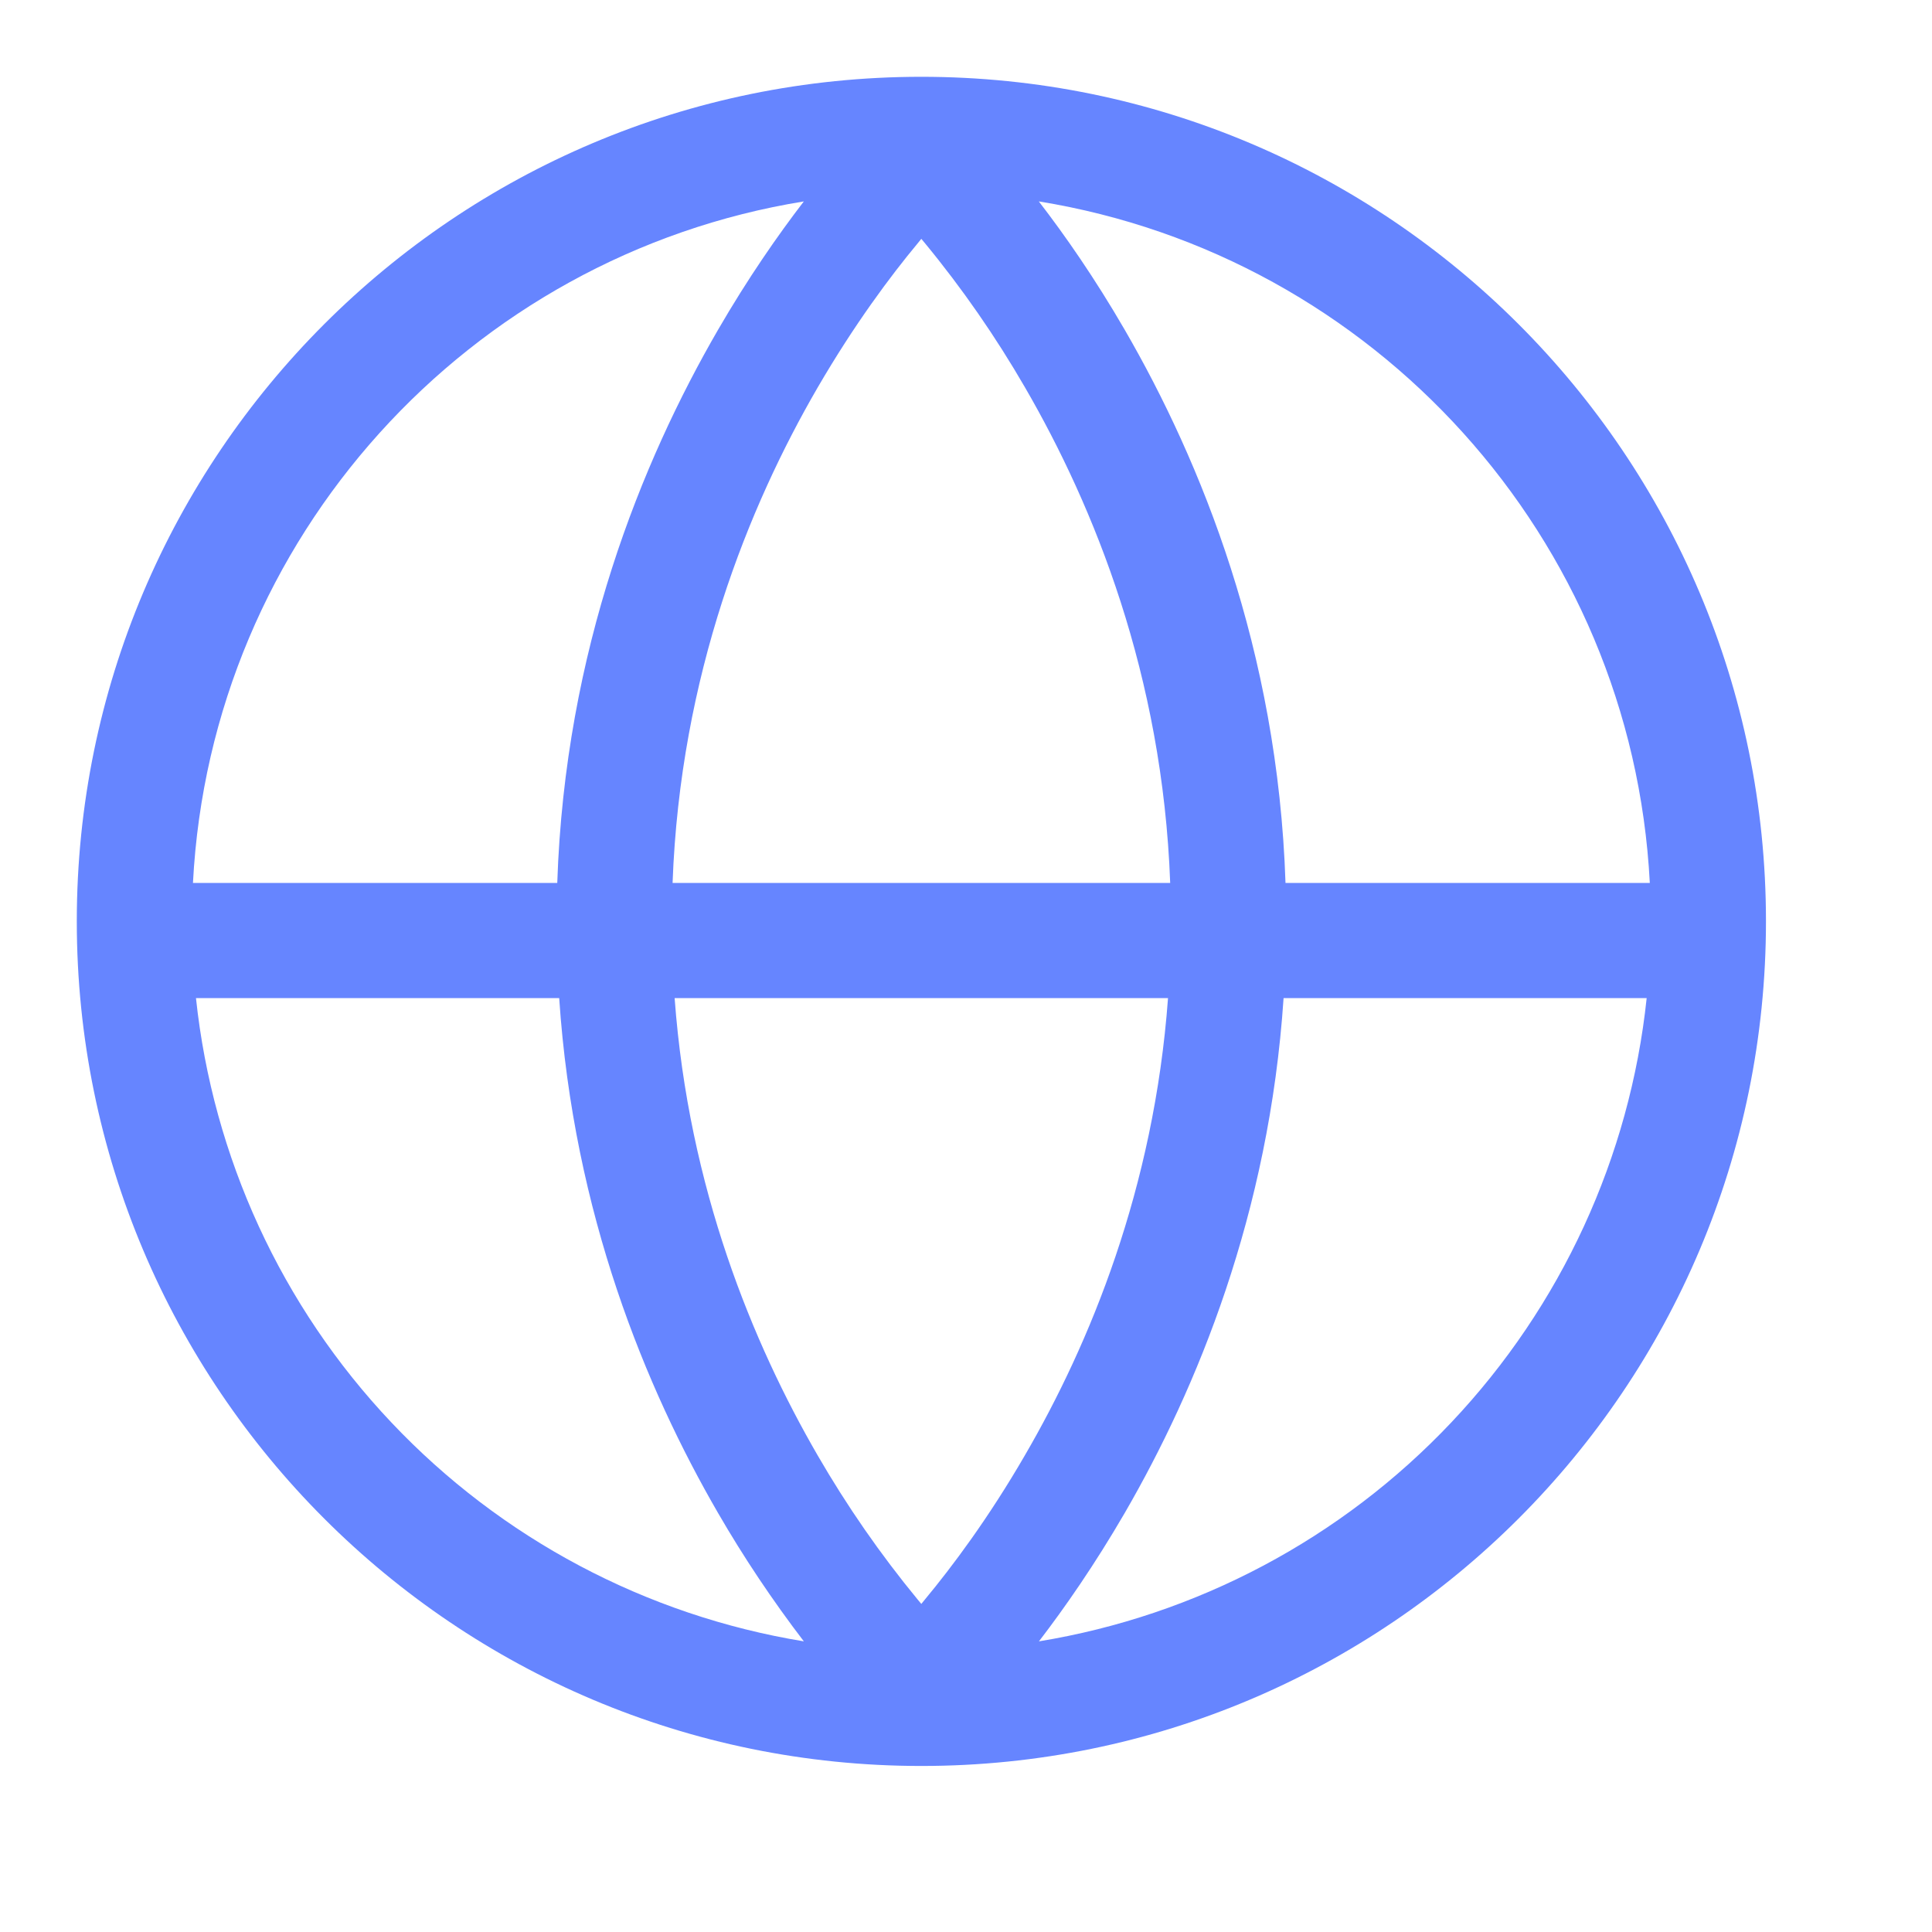 <?xml version="1.0" encoding="utf-8"?>
<svg xmlns="http://www.w3.org/2000/svg" fill="none" height="100%" overflow="visible" preserveAspectRatio="none" style="display: block;" viewBox="0 0 16 16" width="100%">
<g id="Frame">
<path d="M7.63 0.636C11.493 0.636 14.625 3.768 14.625 7.63C14.625 11.493 11.493 14.625 7.63 14.625C3.768 14.625 0.636 11.493 0.636 7.63C0.636 3.768 3.768 0.636 7.63 0.636ZM9.691 7.312V7.312C9.628 5.59 9.06 4.194 8.489 3.209C8.246 2.789 7.969 2.389 7.66 2.014L7.63 1.978L7.6 2.015C7.375 2.285 7.074 2.689 6.771 3.21C6.2 4.194 5.633 5.591 5.57 7.312H9.691ZM1.598 7.312H4.615C4.679 5.381 5.315 3.822 5.946 2.732C6.194 2.304 6.442 1.948 6.657 1.668C3.885 2.117 1.746 4.451 1.598 7.312ZM13.663 7.312C13.515 4.451 11.376 2.117 8.603 1.668C8.819 1.948 9.067 2.304 9.315 2.732C9.946 3.822 10.582 5.381 10.646 7.312H13.663ZM5.587 8.266C5.703 9.842 6.236 11.128 6.771 12.052C7.014 12.472 7.291 12.872 7.6 13.247L7.63 13.283L7.66 13.246C7.885 12.975 8.187 12.572 8.489 12.05C9.025 11.128 9.557 9.843 9.673 8.266H5.587ZM4.631 8.266H1.623C1.763 9.583 2.331 10.818 3.241 11.78C4.15 12.742 5.351 13.379 6.657 13.593C6.398 13.254 6.16 12.899 5.946 12.529C5.35 11.5 4.75 10.051 4.631 8.266ZM10.63 8.266C10.511 10.051 9.911 11.5 9.315 12.529C9.067 12.956 8.819 13.313 8.604 13.593C9.91 13.379 11.111 12.742 12.02 11.779C12.929 10.817 13.498 9.583 13.637 8.266H10.63Z" fill="#6685FF" id="Vector"/>
</g>
</svg>